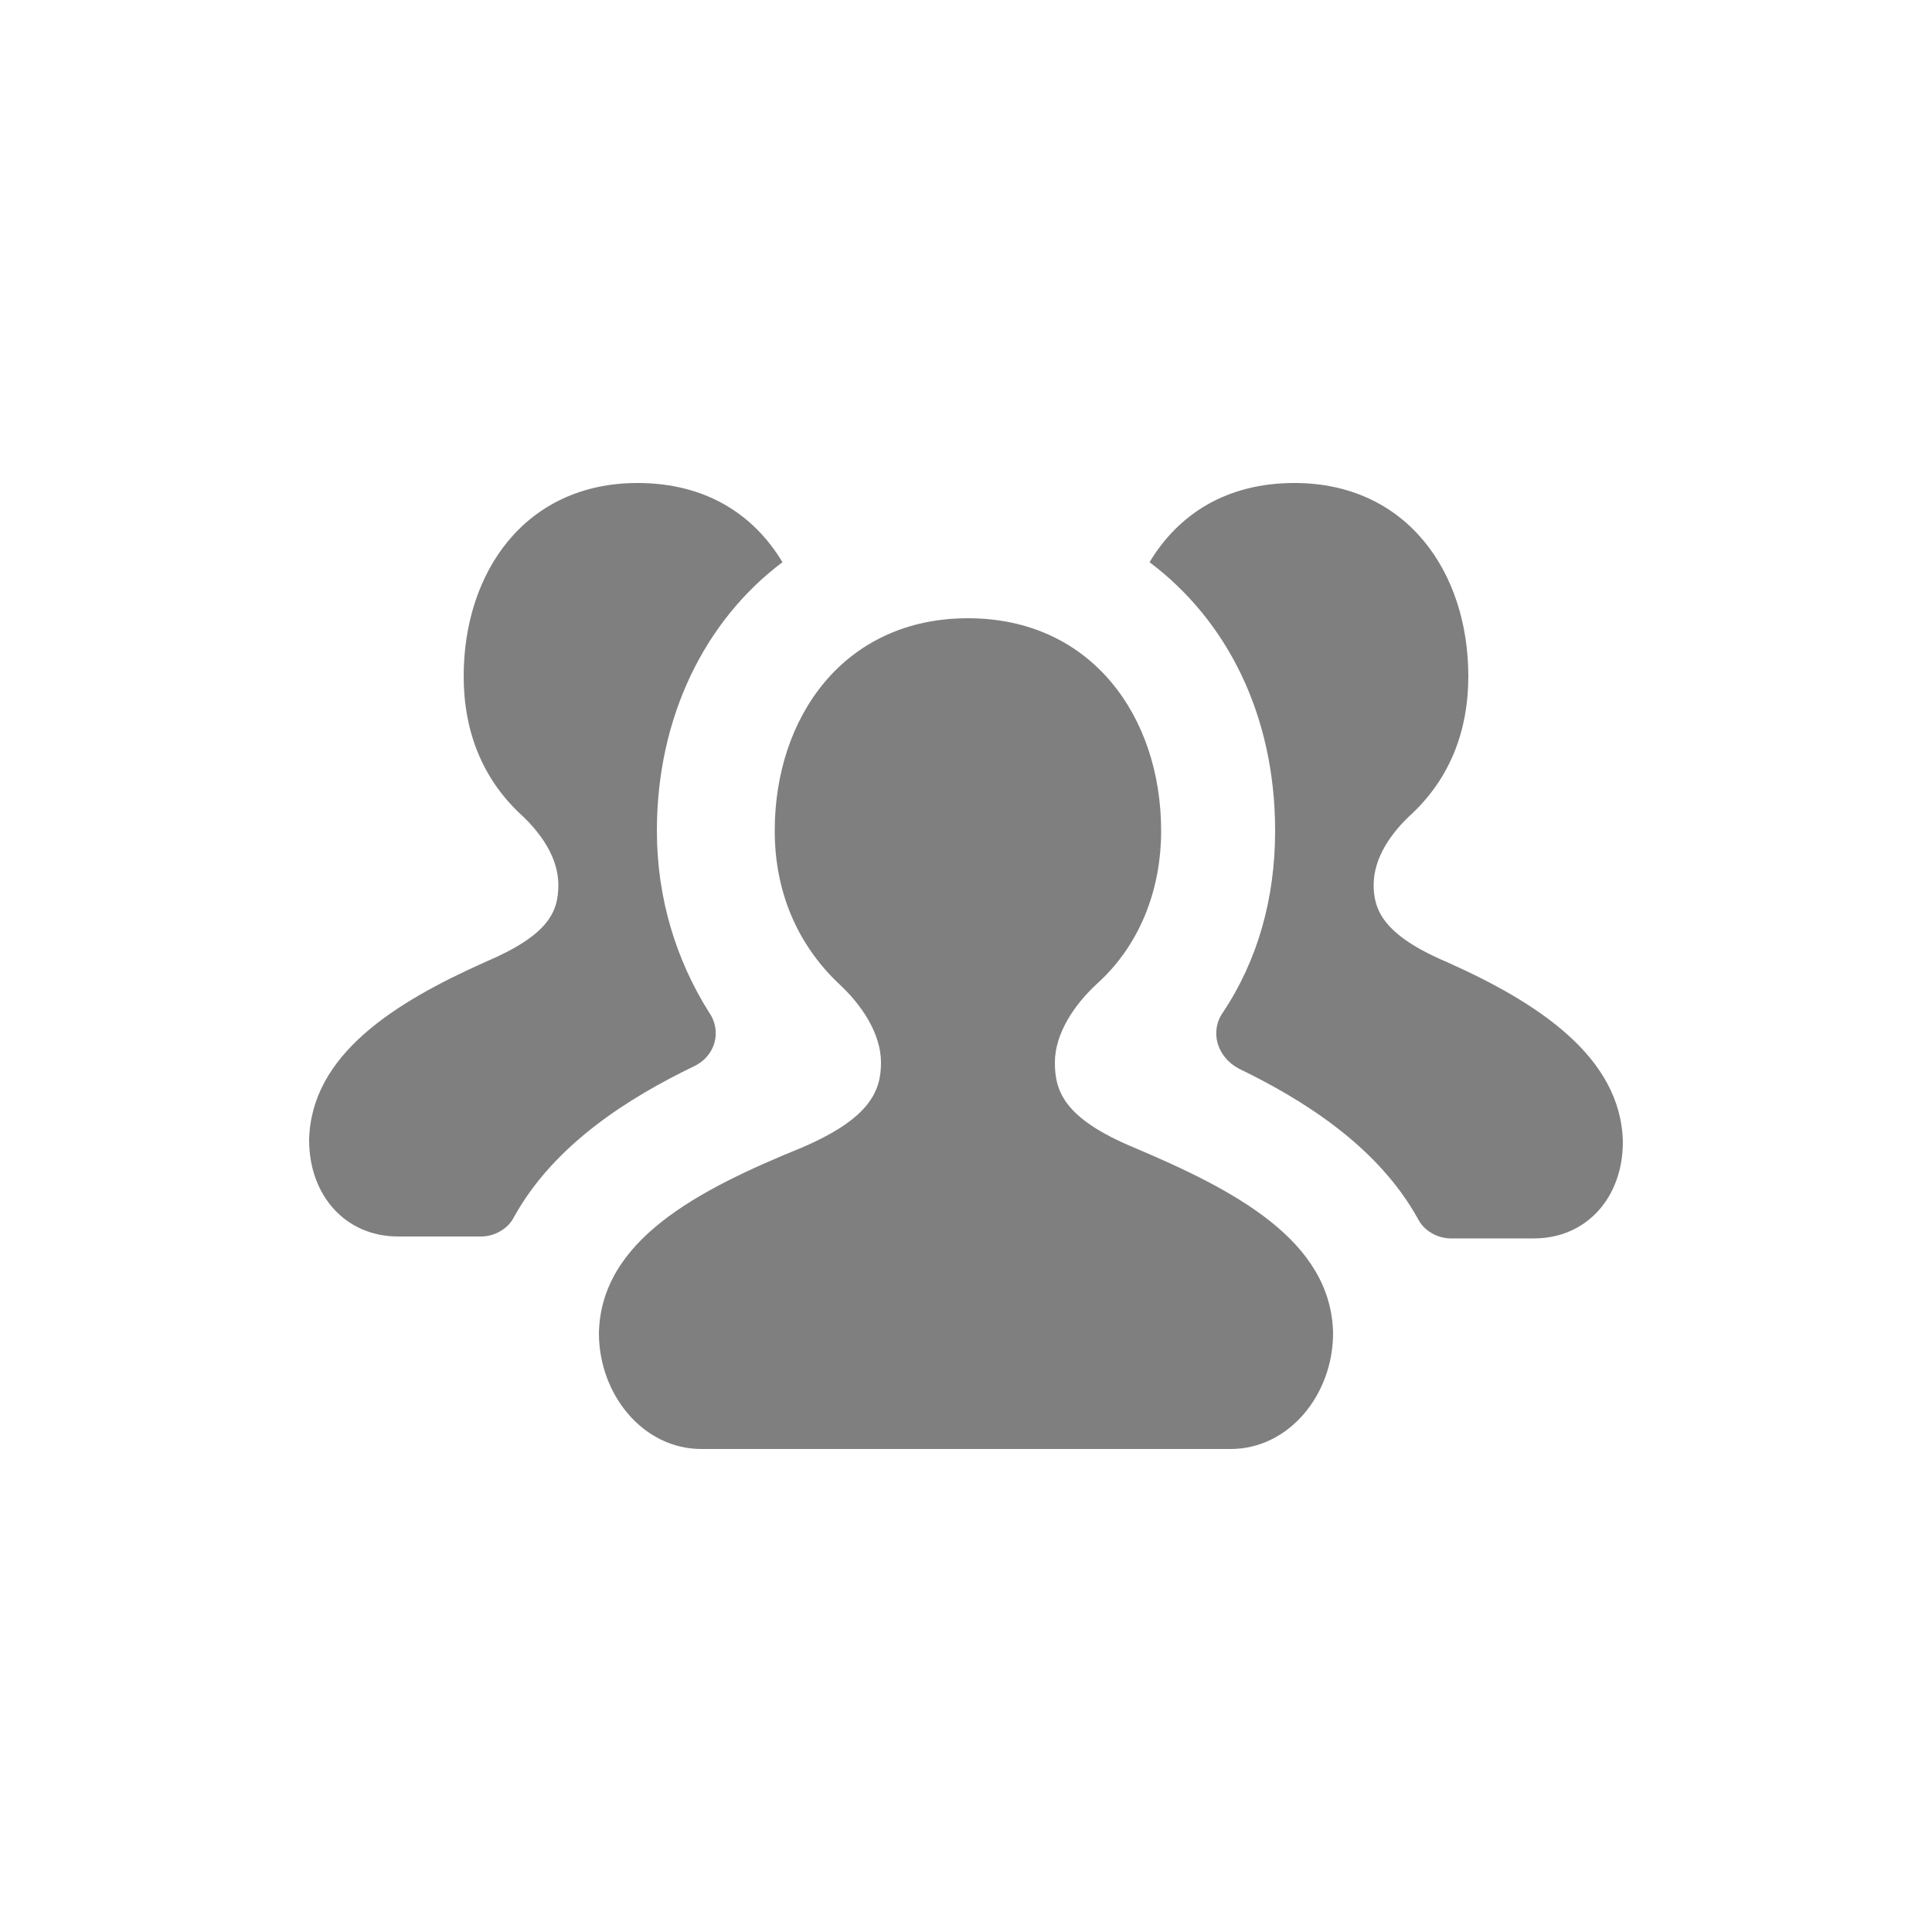 <?xml version="1.0" encoding="utf-8"?>
<!-- Uploaded to: SVG Repo, www.svgrepo.com, Generator: SVG Repo Mixer Tools -->
<svg fill="#000000" xmlns="http://www.w3.org/2000/svg"  width="100" height="100"
	 viewBox="0 0 100 100" xml:space="preserve">

<g>
	<g>
		<path opacity="0.5" d="M36.7,52.4C35,49.7,34,46.5,34,43c0-5.9,2.5-10.9,6.5-13.9C39,26.6,36.5,25,33,25c-5.8,0-9,4.6-9,10
			c0,2.9,1,5.3,2.9,7.1c1.1,1,2,2.3,2,3.7c0,1.4-0.5,2.6-3.8,4c-4.7,2.1-9,4.8-9.1,9.2c0,2.9,1.9,5,4.6,5h4.3c0.7,0,1.4-0.4,1.7-1
			c2.1-3.8,6-6.2,9.3-7.8C37,54.7,37.4,53.4,36.7,52.4z"/>
	</g>
	<g>
		<path opacity="0.5" d="M74.9,49.8c-3.3-1.4-3.8-2.7-3.8-4c0-1.4,0.9-2.7,2-3.7C75,40.3,76,37.9,76,35c0-5.4-3.2-10-9-10
			c-3.5,0-6,1.6-7.5,4.1c4,3,6.5,7.9,6.5,13.9c0,3.5-0.9,6.7-2.7,9.4c-0.7,1-0.3,2.3,0.8,2.9c3.3,1.6,7.2,4,9.3,7.8
			c0.3,0.6,1,1,1.7,1h4.3c2.7,0,4.6-2.1,4.6-5C83.9,54.7,79.6,51.9,74.9,49.8z"/>
	</g>
	<g>
		<path opacity="0.5" d="M58.7,59.4c-3.6-1.5-4.1-2.9-4.1-4.4c0-1.5,1-3,2.2-4.1c2.1-1.9,3.3-4.7,3.3-7.9c0-5.9-3.6-11-10-11
			c-6.4,0-10,5.1-10,11c0,3.2,1.2,5.9,3.3,7.9c1.2,1.1,2.2,2.6,2.2,4.1c0,1.5-0.6,2.9-4.1,4.4C36.1,61.6,31.1,64.2,31,69
			c0,3.2,2.3,6,5.3,6H50h13.7c3,0,5.3-2.8,5.3-6C68.9,64.2,63.9,61.6,58.7,59.4z"/>
	</g>
</g>
</svg>